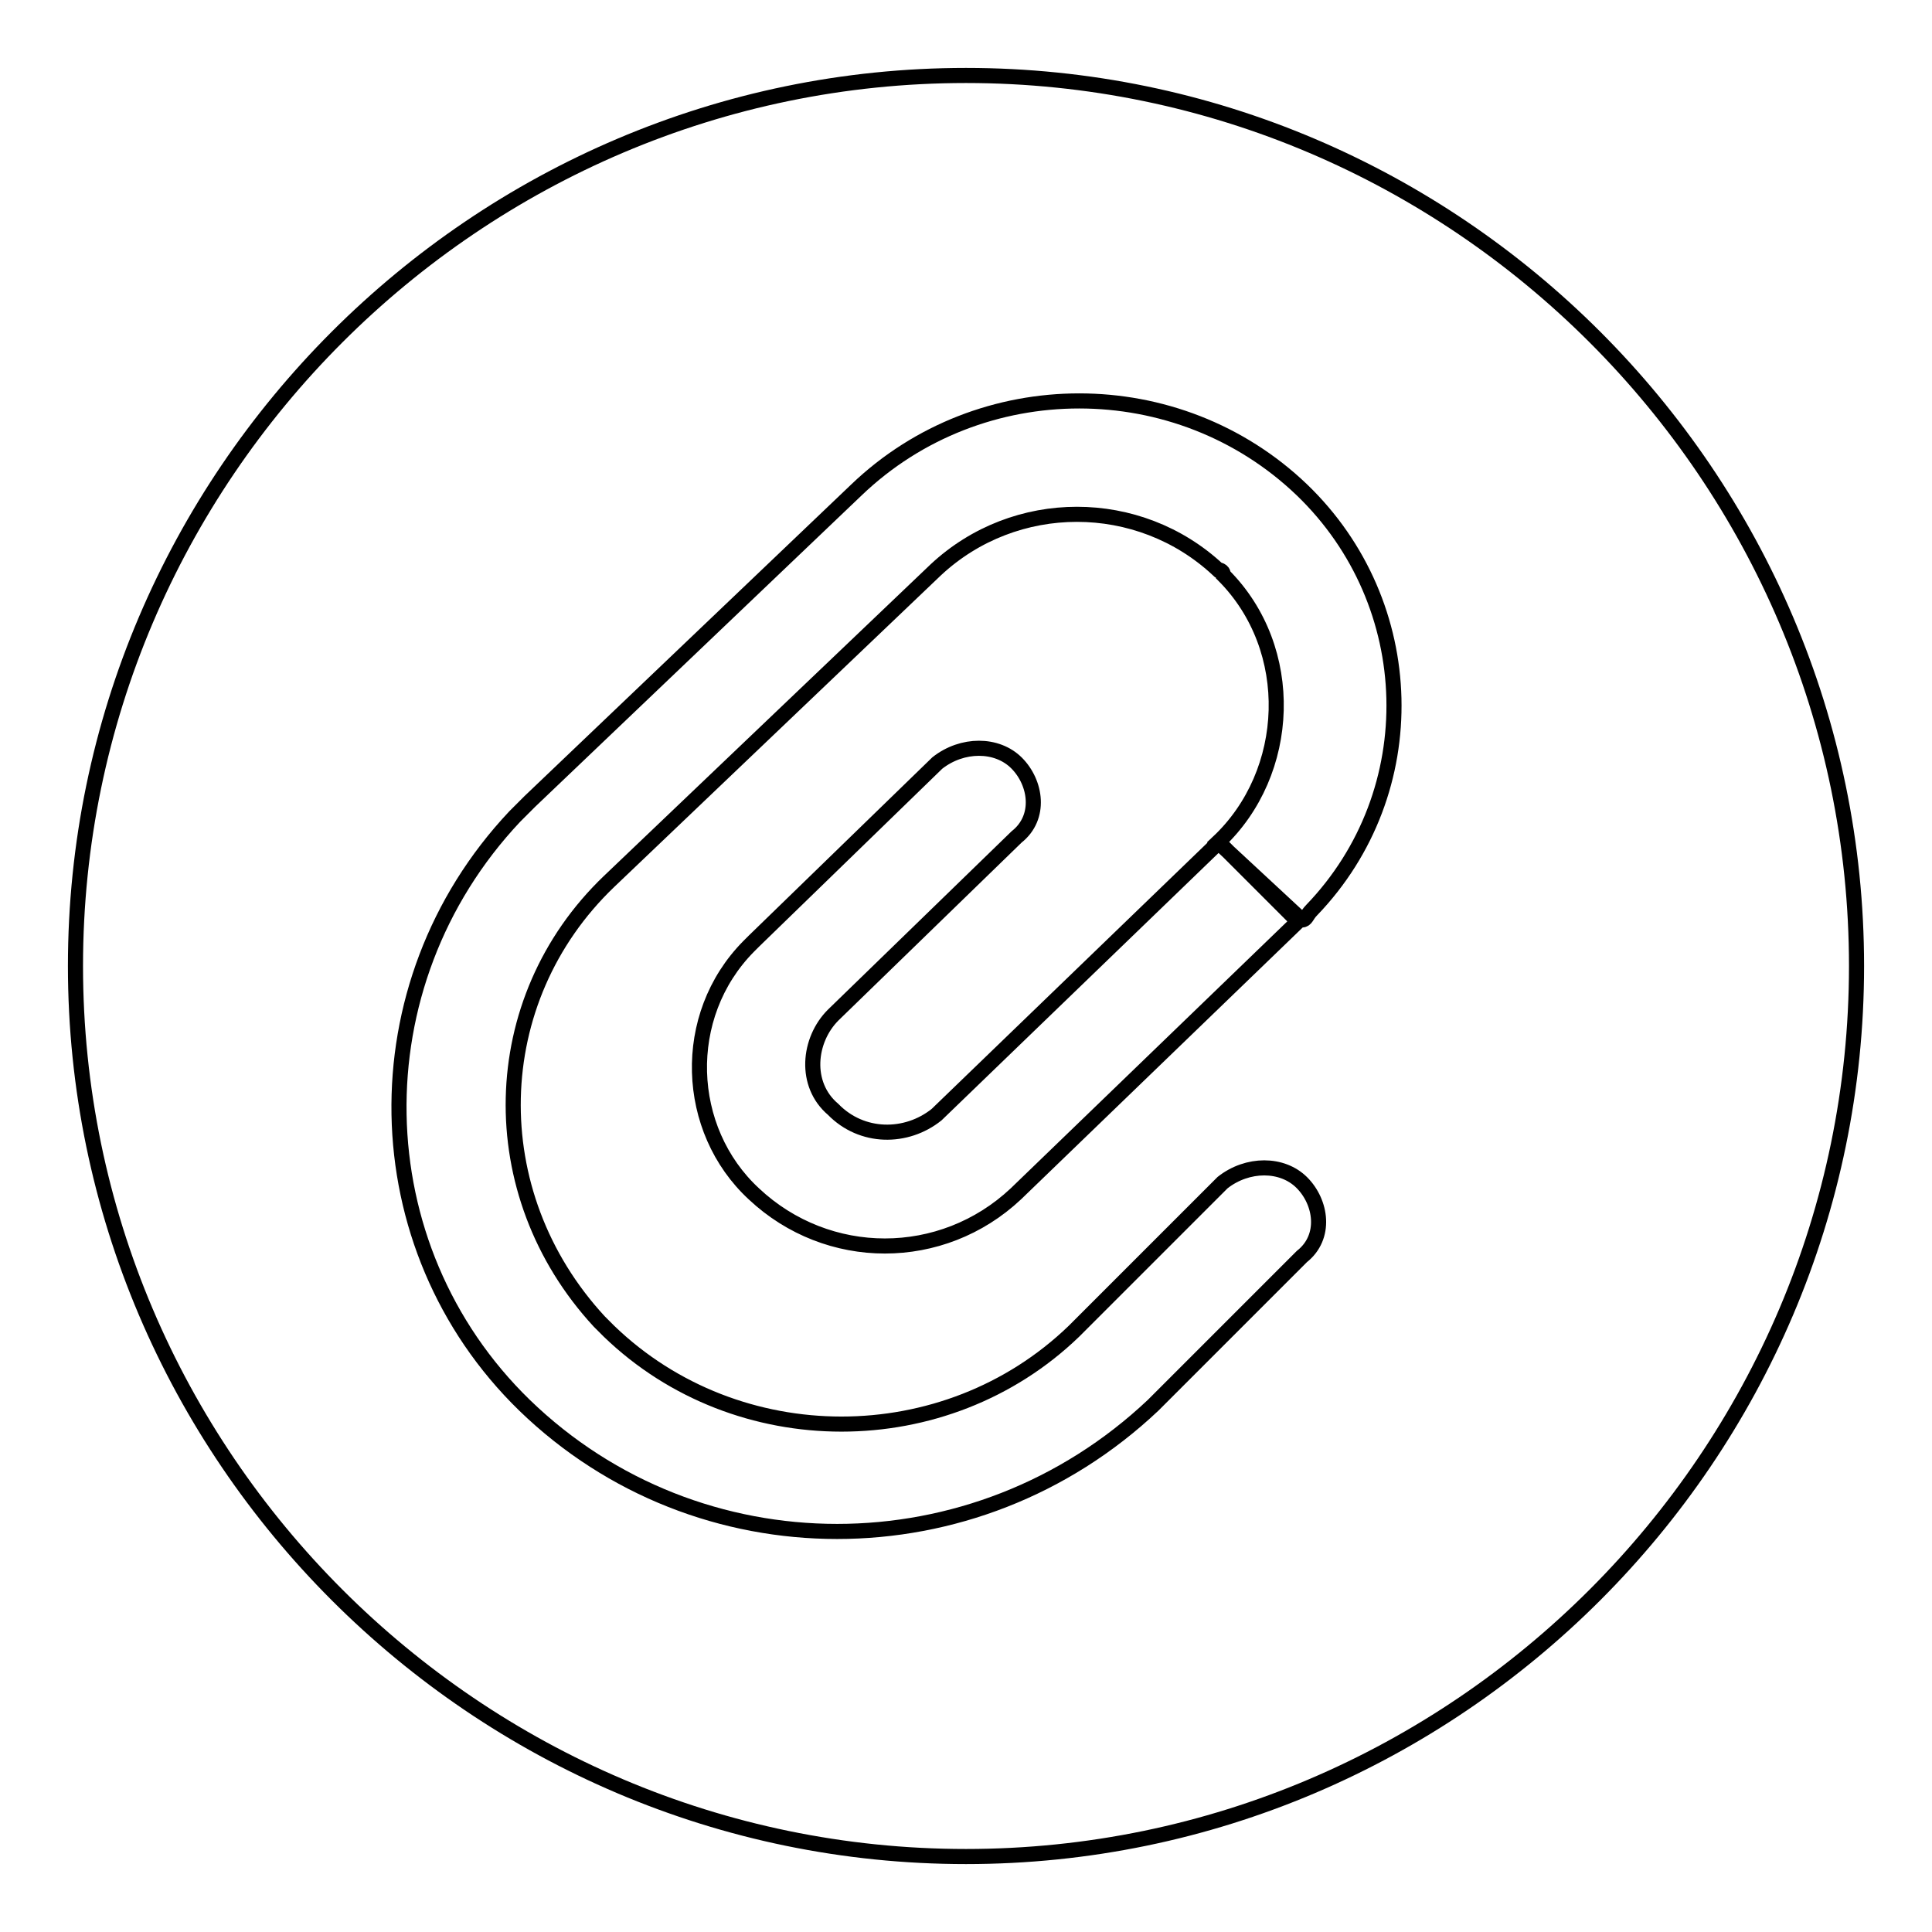 <?xml version="1.0" encoding="utf-8"?>
<!-- Svg Vector Icons : http://www.onlinewebfonts.com/icon -->
<!DOCTYPE svg PUBLIC "-//W3C//DTD SVG 1.1//EN" "http://www.w3.org/Graphics/SVG/1.1/DTD/svg11.dtd">
<svg version="1.1" xmlns="http://www.w3.org/2000/svg" xmlns:xlink="http://www.w3.org/1999/xlink" x="0px" y="0px" viewBox="0 0 256 256" enable-background="new 0 0 256 256" xml:space="preserve">
<g> <path stroke-width="2" fill-opacity="0" stroke="#000000"  d="M128,246c64.9,0,118-53.1,118-118c0-64.9-53.1-118-118-118C63.1,10,10,63.1,10,128 C10,192.9,63.1,246,128,246z M161.4,111.6c9.8-9.2,10.5-25.6,0.7-35.4c0-0.7-0.7-0.7-0.7-0.7c-10.5-9.8-26.9-9.8-37.4,0l-43.3,41.3 c-16.4,15.7-17,41.3-1.3,58.3l1.3,1.3c17,16.4,44.6,16.4,61.6,0l19.7-19.7c3.3-2.6,7.9-2.6,10.5,0c2.6,2.6,3.3,7.2,0,9.8 l-19.7,19.7c-23.6,22.3-60.3,22.3-83.3,0c-21.6-21-22.3-55.7-1.3-78l2-2l43.3-41.3c16.4-15.7,42.6-15.7,59,0 c15.7,15.1,16.4,40,1.3,55.7c-0.7,0.7-0.7,1.3-1.3,1.3L161.4,111.6L161.4,111.6z M124.1,147.7l37.4-36.1l10.5,10.5l-37.4,36.1 c-9.8,9.2-24.9,9.2-34.7,0c-9.2-8.5-9.8-23.6-0.7-32.8l0.7-0.7l24.3-23.6c3.3-2.6,7.9-2.6,10.5,0c2.6,2.6,3.3,7.2,0,9.8l-24.3,23.6 c-3.3,3.3-3.9,9.2,0,12.5C114.2,150.9,120.1,150.9,124.1,147.7z"/></g>
</svg>